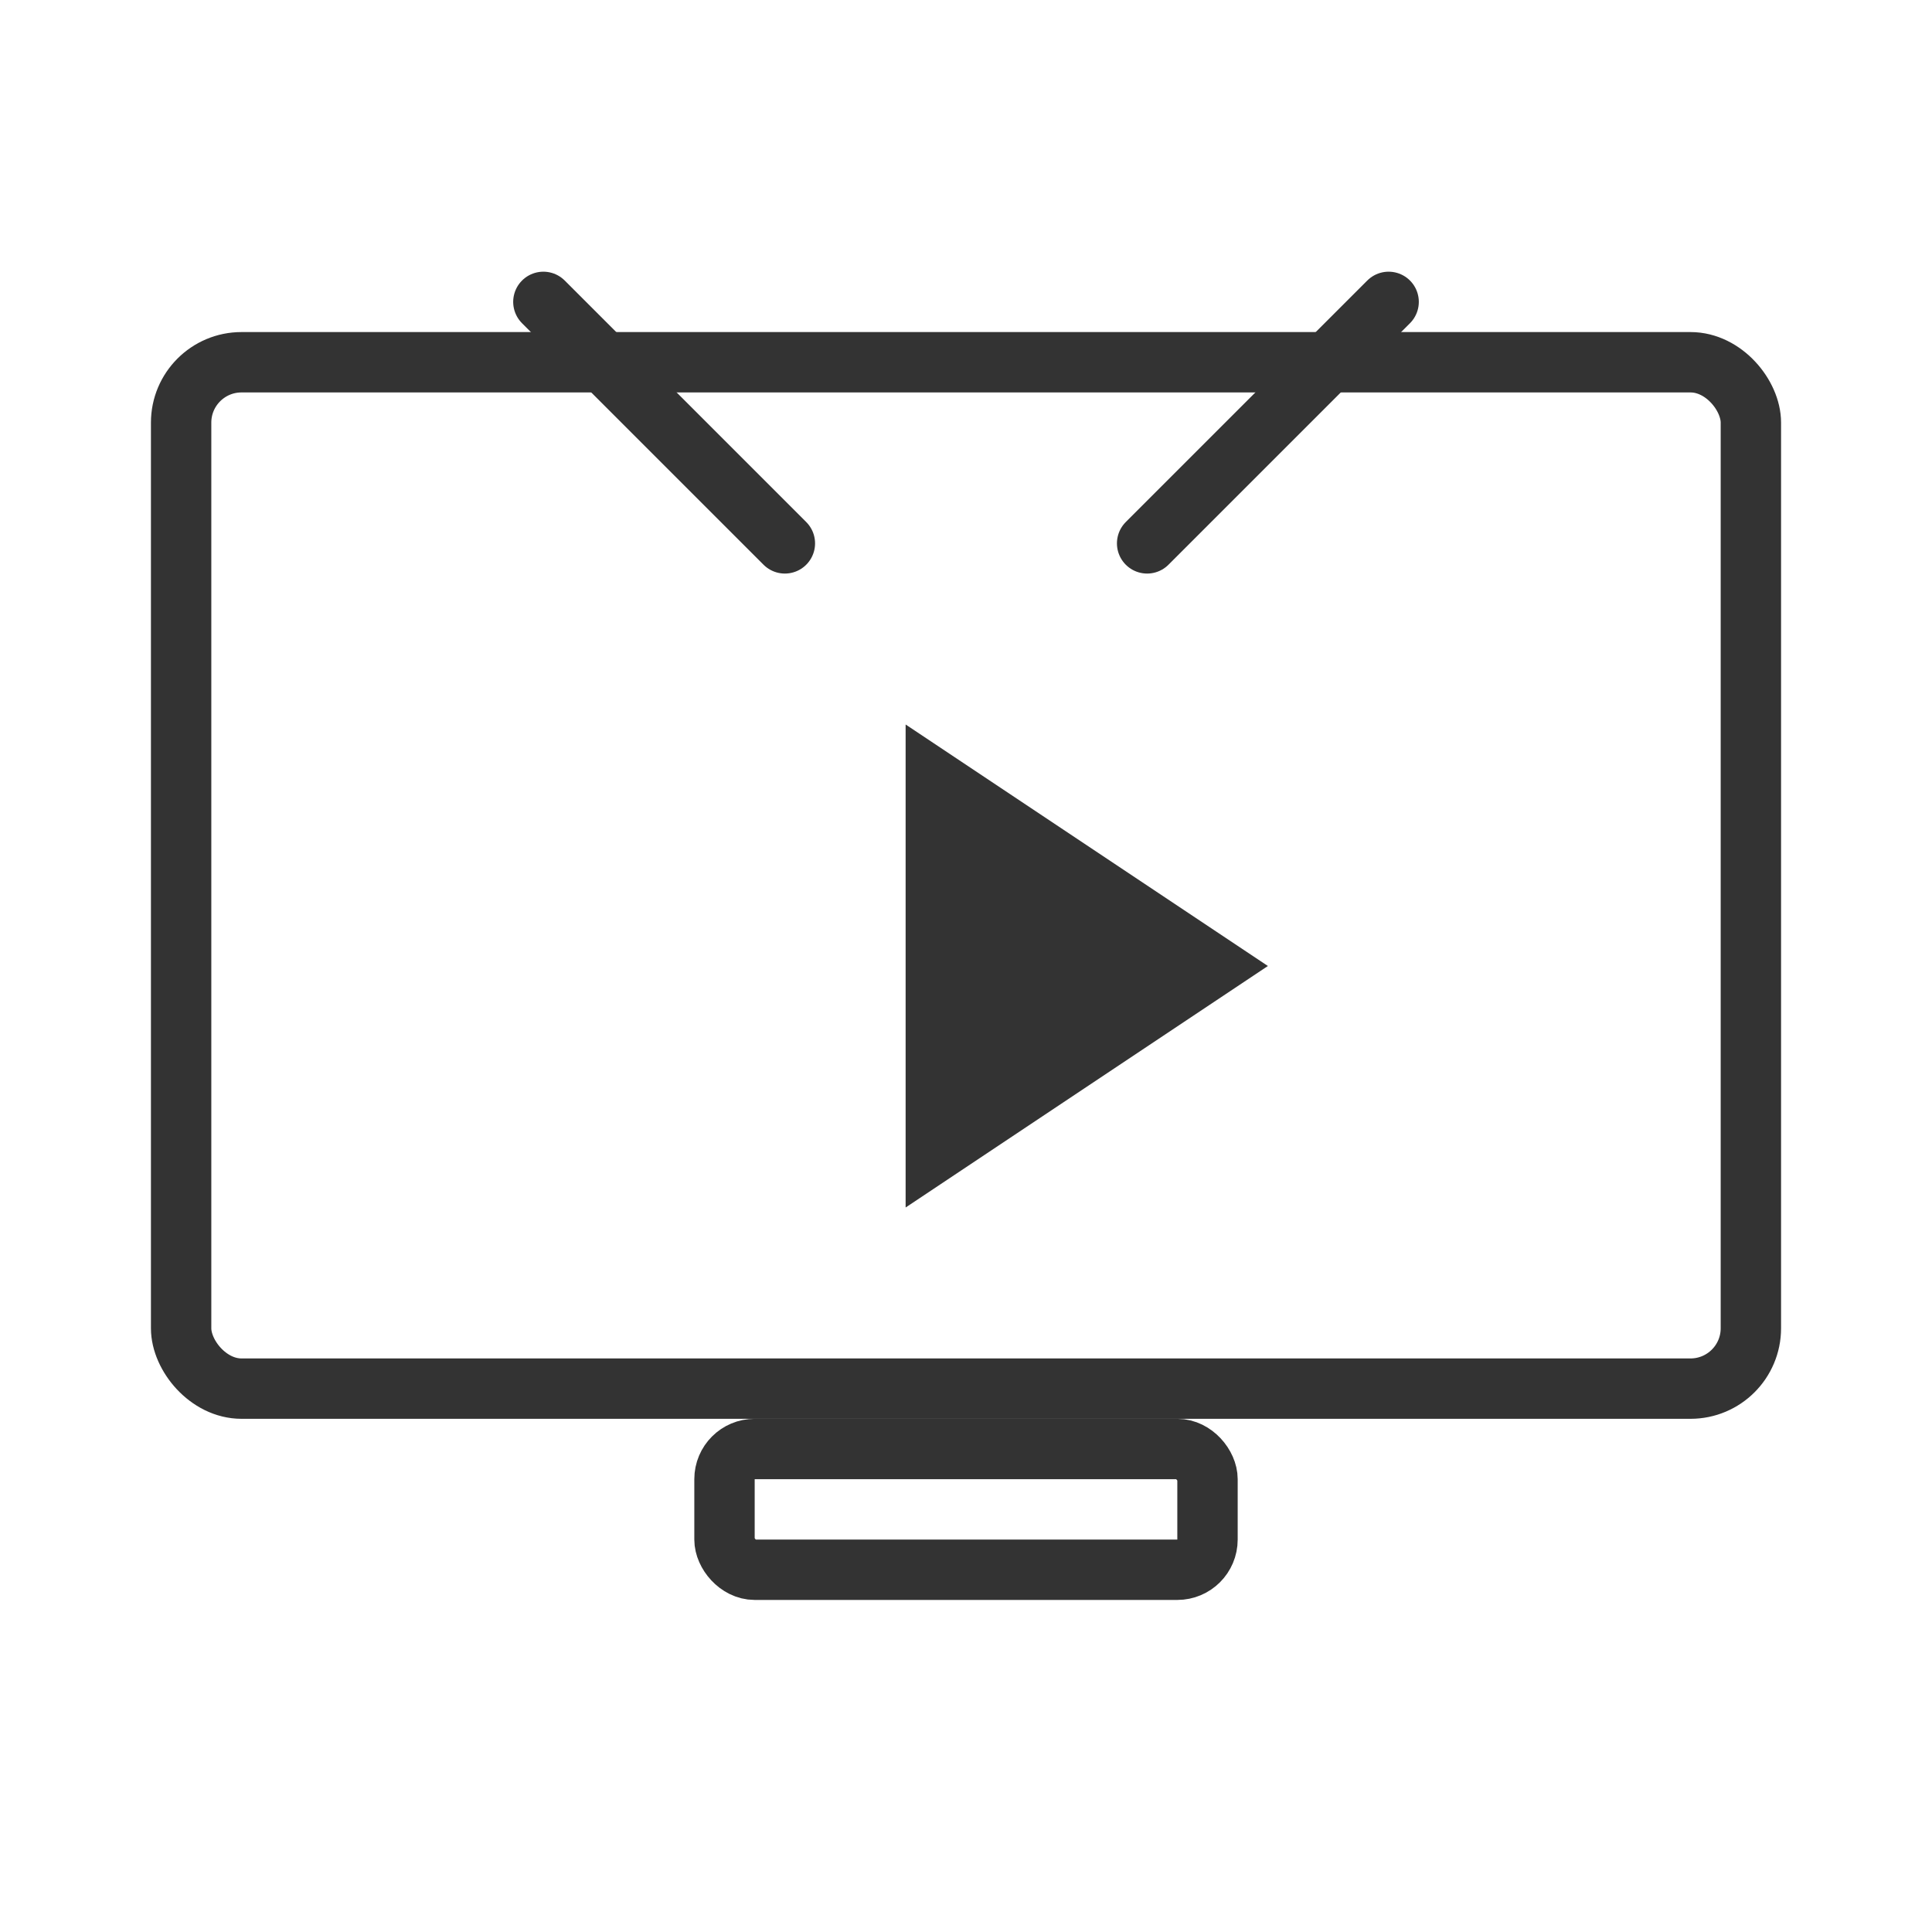 <svg xmlns="http://www.w3.org/2000/svg" viewBox="0 0 64 64" width="64" height="64" stroke="#333" fill="none" stroke-width="2" stroke-linecap="round" stroke-linejoin="round">
  <rect x="6" y="12" width="52" height="34" rx="2"></rect>
  <rect x="24" y="48" width="16" height="4" rx="1"></rect>
  <polygon points="30,24 30,40 42,32" fill="#333" stroke="none"></polygon>
  <path d="M18 10 L26 18 M46 10 L38 18"></path>
</svg>
